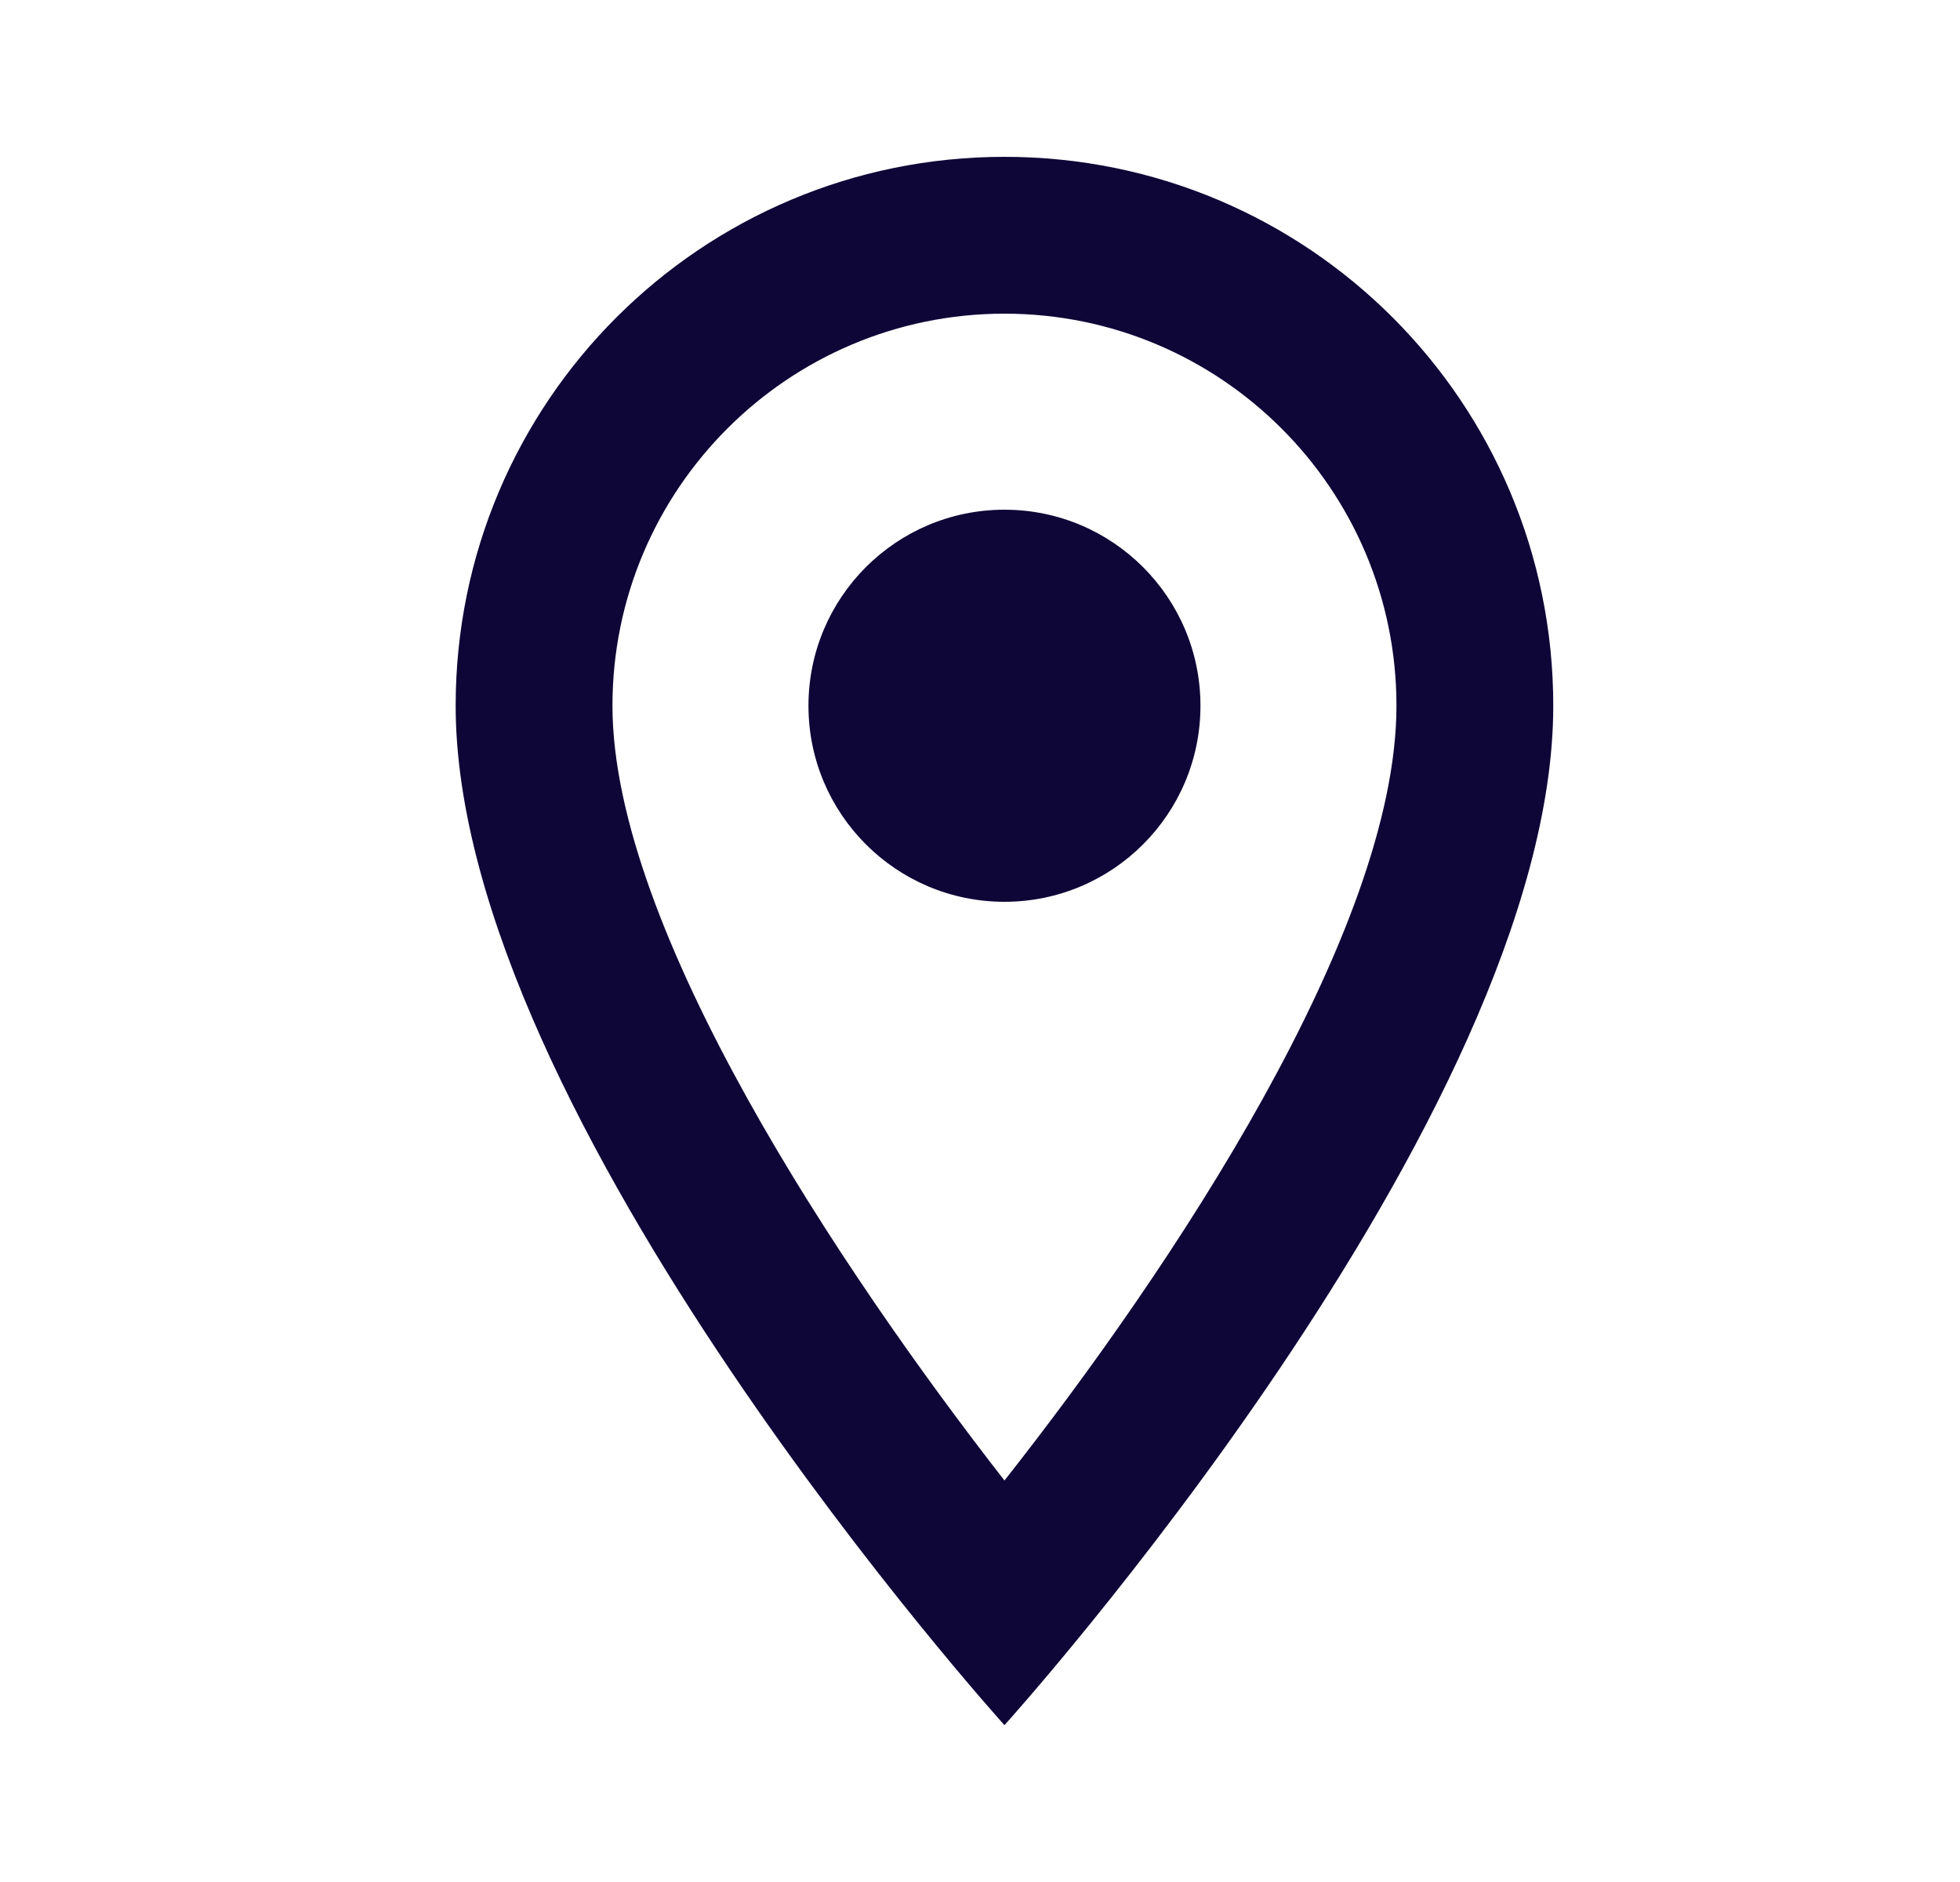 <?xml version="1.0" encoding="UTF-8"?> <svg xmlns="http://www.w3.org/2000/svg" width="25" height="24" viewBox="0 0 25 24" fill="none"> <path d="M12.812 2C8.943 2 5.812 5.13 5.812 9C5.812 14.25 12.812 22 12.812 22C12.812 22 19.812 14.25 19.812 9C19.812 5.13 16.683 2 12.812 2ZM7.812 9C7.812 6.24 10.053 4 12.812 4C15.572 4 17.812 6.24 17.812 9C17.812 11.88 14.932 16.19 12.812 18.88C10.732 16.21 7.812 11.85 7.812 9Z" fill="#0E0637"></path> <path d="M12.812 11.5C14.193 11.5 15.312 10.381 15.312 9C15.312 7.619 14.193 6.5 12.812 6.5C11.432 6.5 10.312 7.619 10.312 9C10.312 10.381 11.432 11.5 12.812 11.5Z" fill="#0E0637"></path> </svg> 